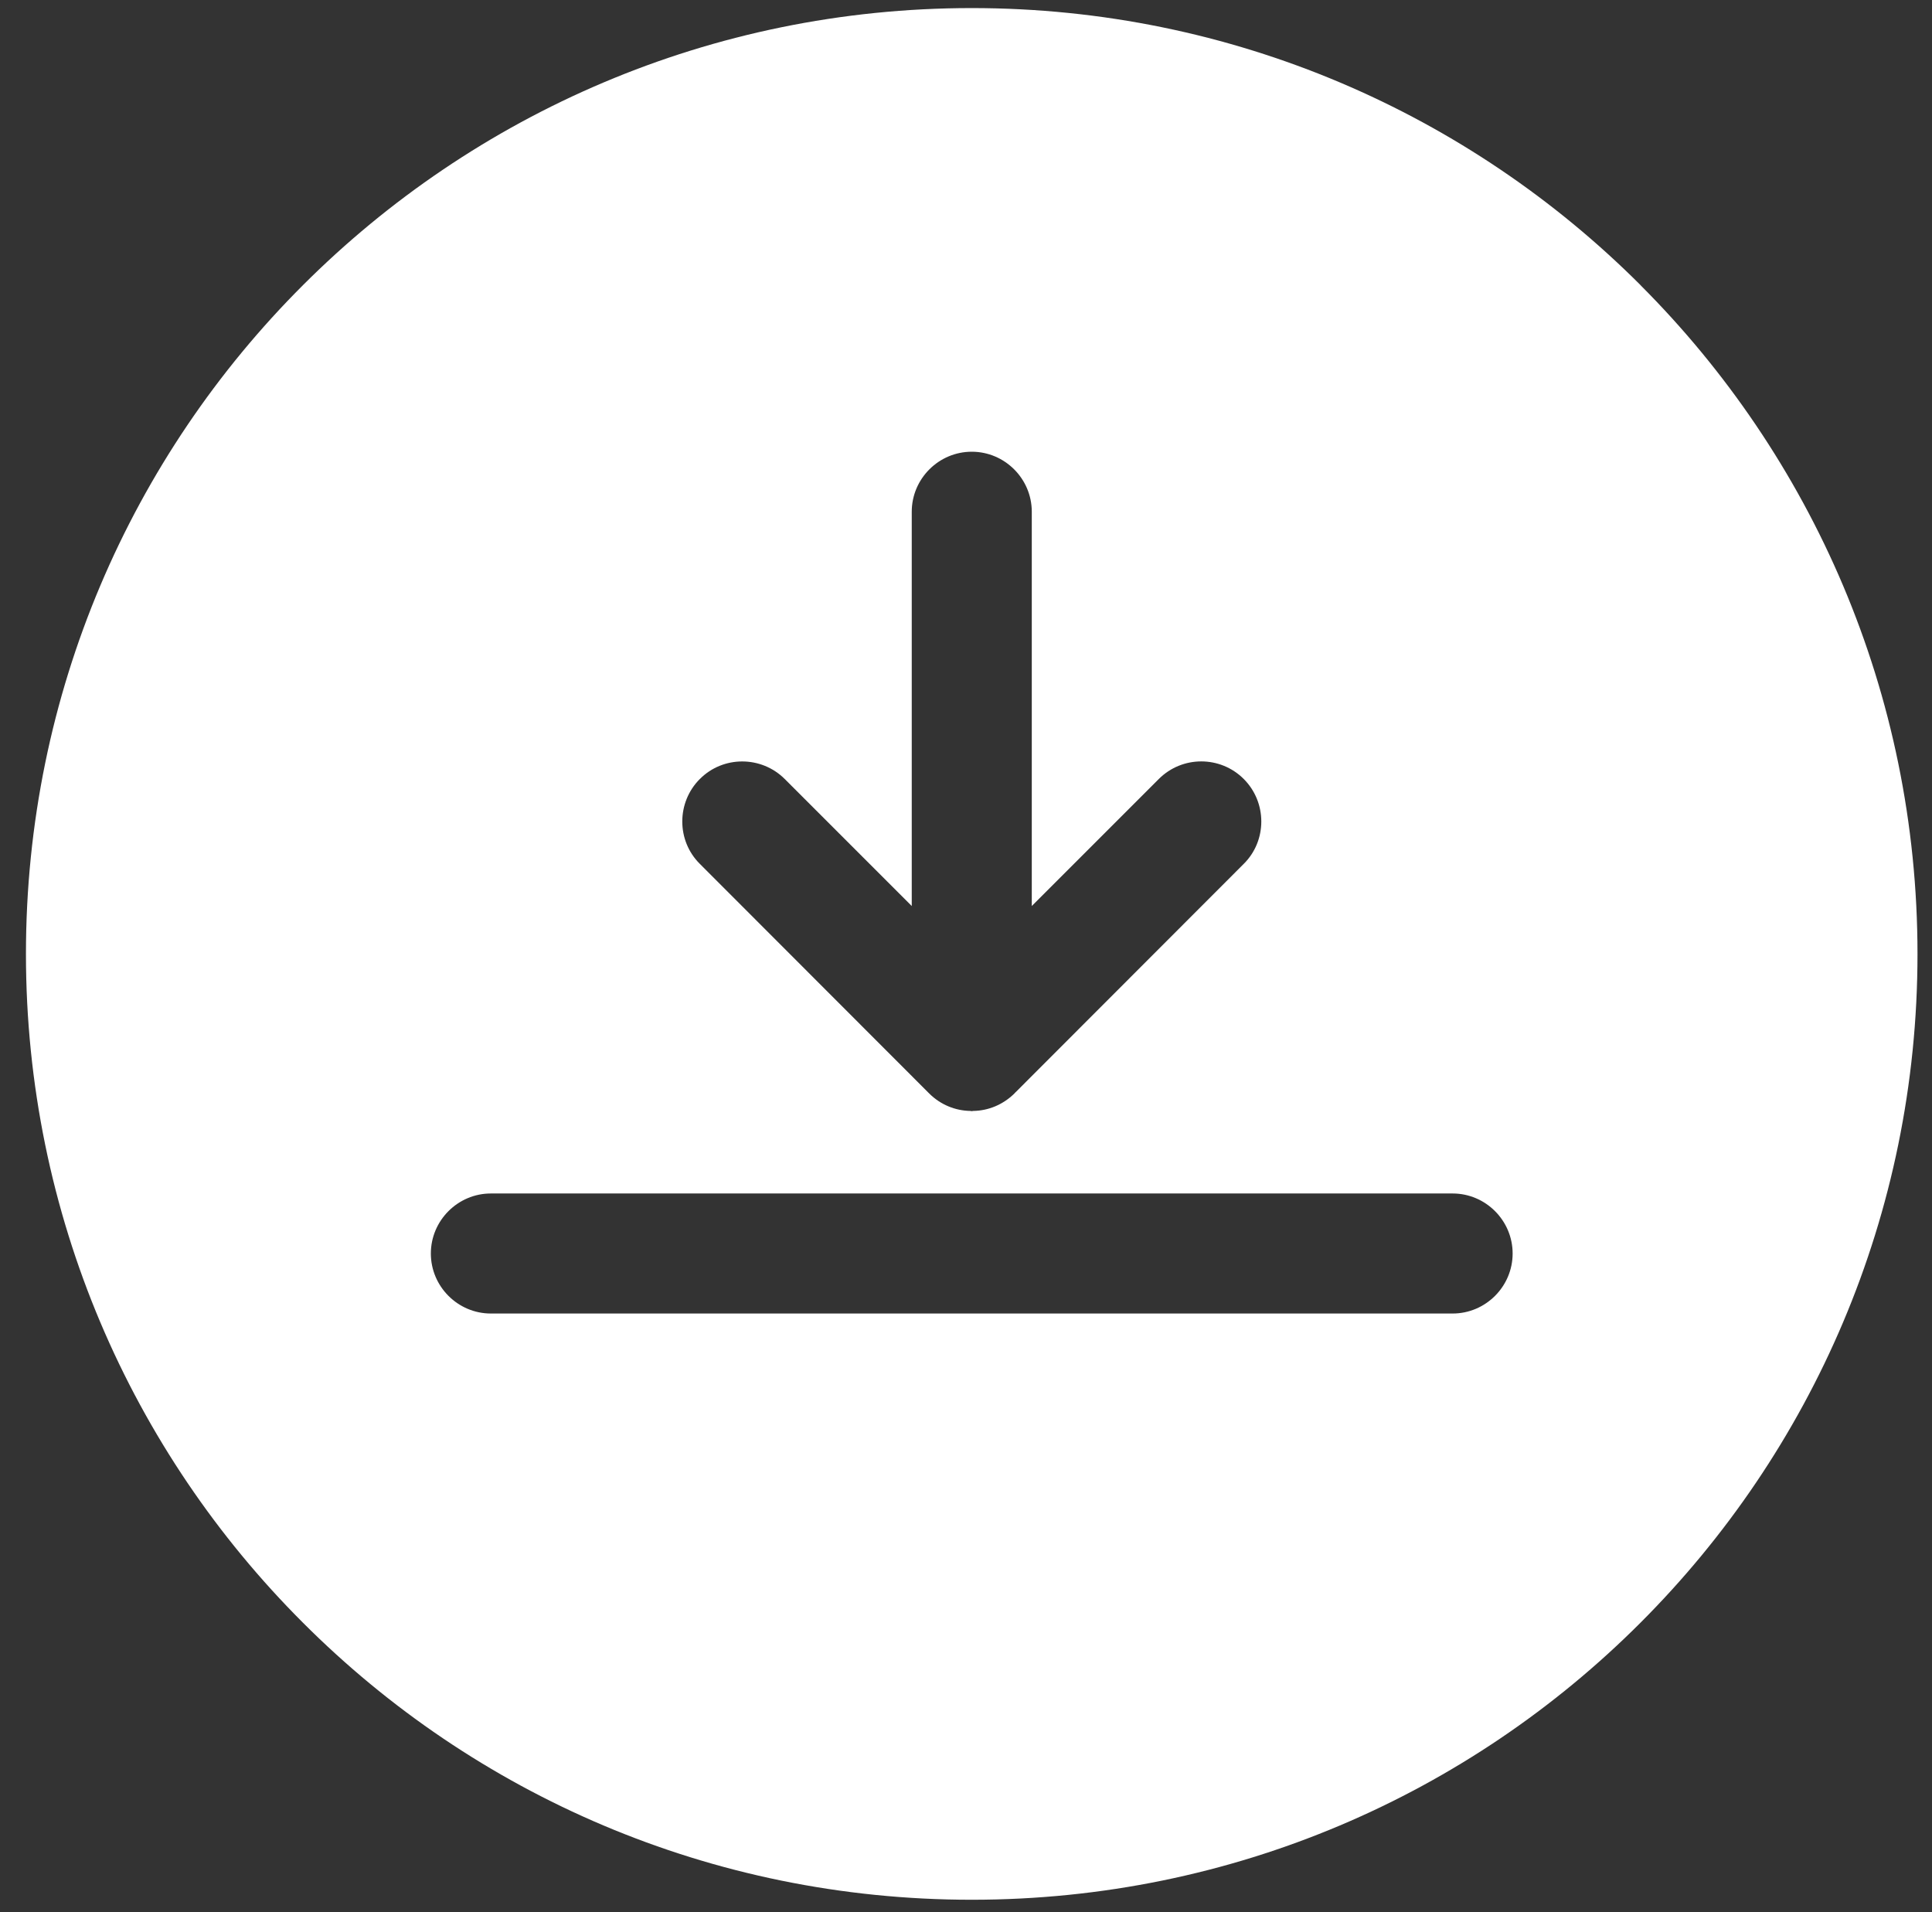 <?xml version="1.0" encoding="UTF-8"?>
<svg id="Ebene_1" xmlns="http://www.w3.org/2000/svg" version="1.1" viewBox="0 0 435.54 431.02">
  <rect x="0" y="0" width="435.54" height="431.02" fill="#333333" stroke="none"/>
  <!-- Generator: Adobe Illustrator 29.5.1, SVG Export Plug-In . SVG Version: 2.1.0 Build 141)  -->
  <defs>
    <style>
      .st0 {
        fill: #fff;
        fill-rule: evenodd;
      }
    </style>
  </defs>
  <path class="st0" d="M369.83,64.27C331.27,25.71,277.93,1.82,219.07,1.82s-112.2,23.89-150.76,62.45C29.69,102.84,5.85,156.18,5.85,215.04s23.84,112.2,62.45,150.76c38.57,38.62,91.86,62.45,150.76,62.45s112.2-23.84,150.76-62.45c38.57-38.57,62.45-91.86,62.45-150.76s-23.89-112.2-62.45-150.76ZM157.77,175.61c5.23-5.28,13.86-5.28,19.14,0l28.63,28.63v-88.88c0-7.44,6.09-13.53,13.53-13.53s13.53,6.09,13.53,13.53v88.88l28.64-28.64c5.28-5.28,13.86-5.28,19.14,0,5.28,5.28,5.28,13.91,0,19.14l-51.37,51.42c-.14.1-.24.24-.33.34-2.59,2.54-5.9,3.89-9.31,3.93l-.29.05-.34-.05c-3.36-.05-6.72-1.39-9.26-3.93-.1-.1-.24-.24-.34-.34l-51.37-51.42c-5.28-5.23-5.28-13.86,0-19.14ZM327.48,296.1H110.66c-7.44,0-13.53-6.09-13.53-13.53s6.09-13.53,13.53-13.53h216.81c7.44,0,13.53,6.09,13.53,13.53s-6.09,13.53-13.53,13.53Z"/>
</svg>